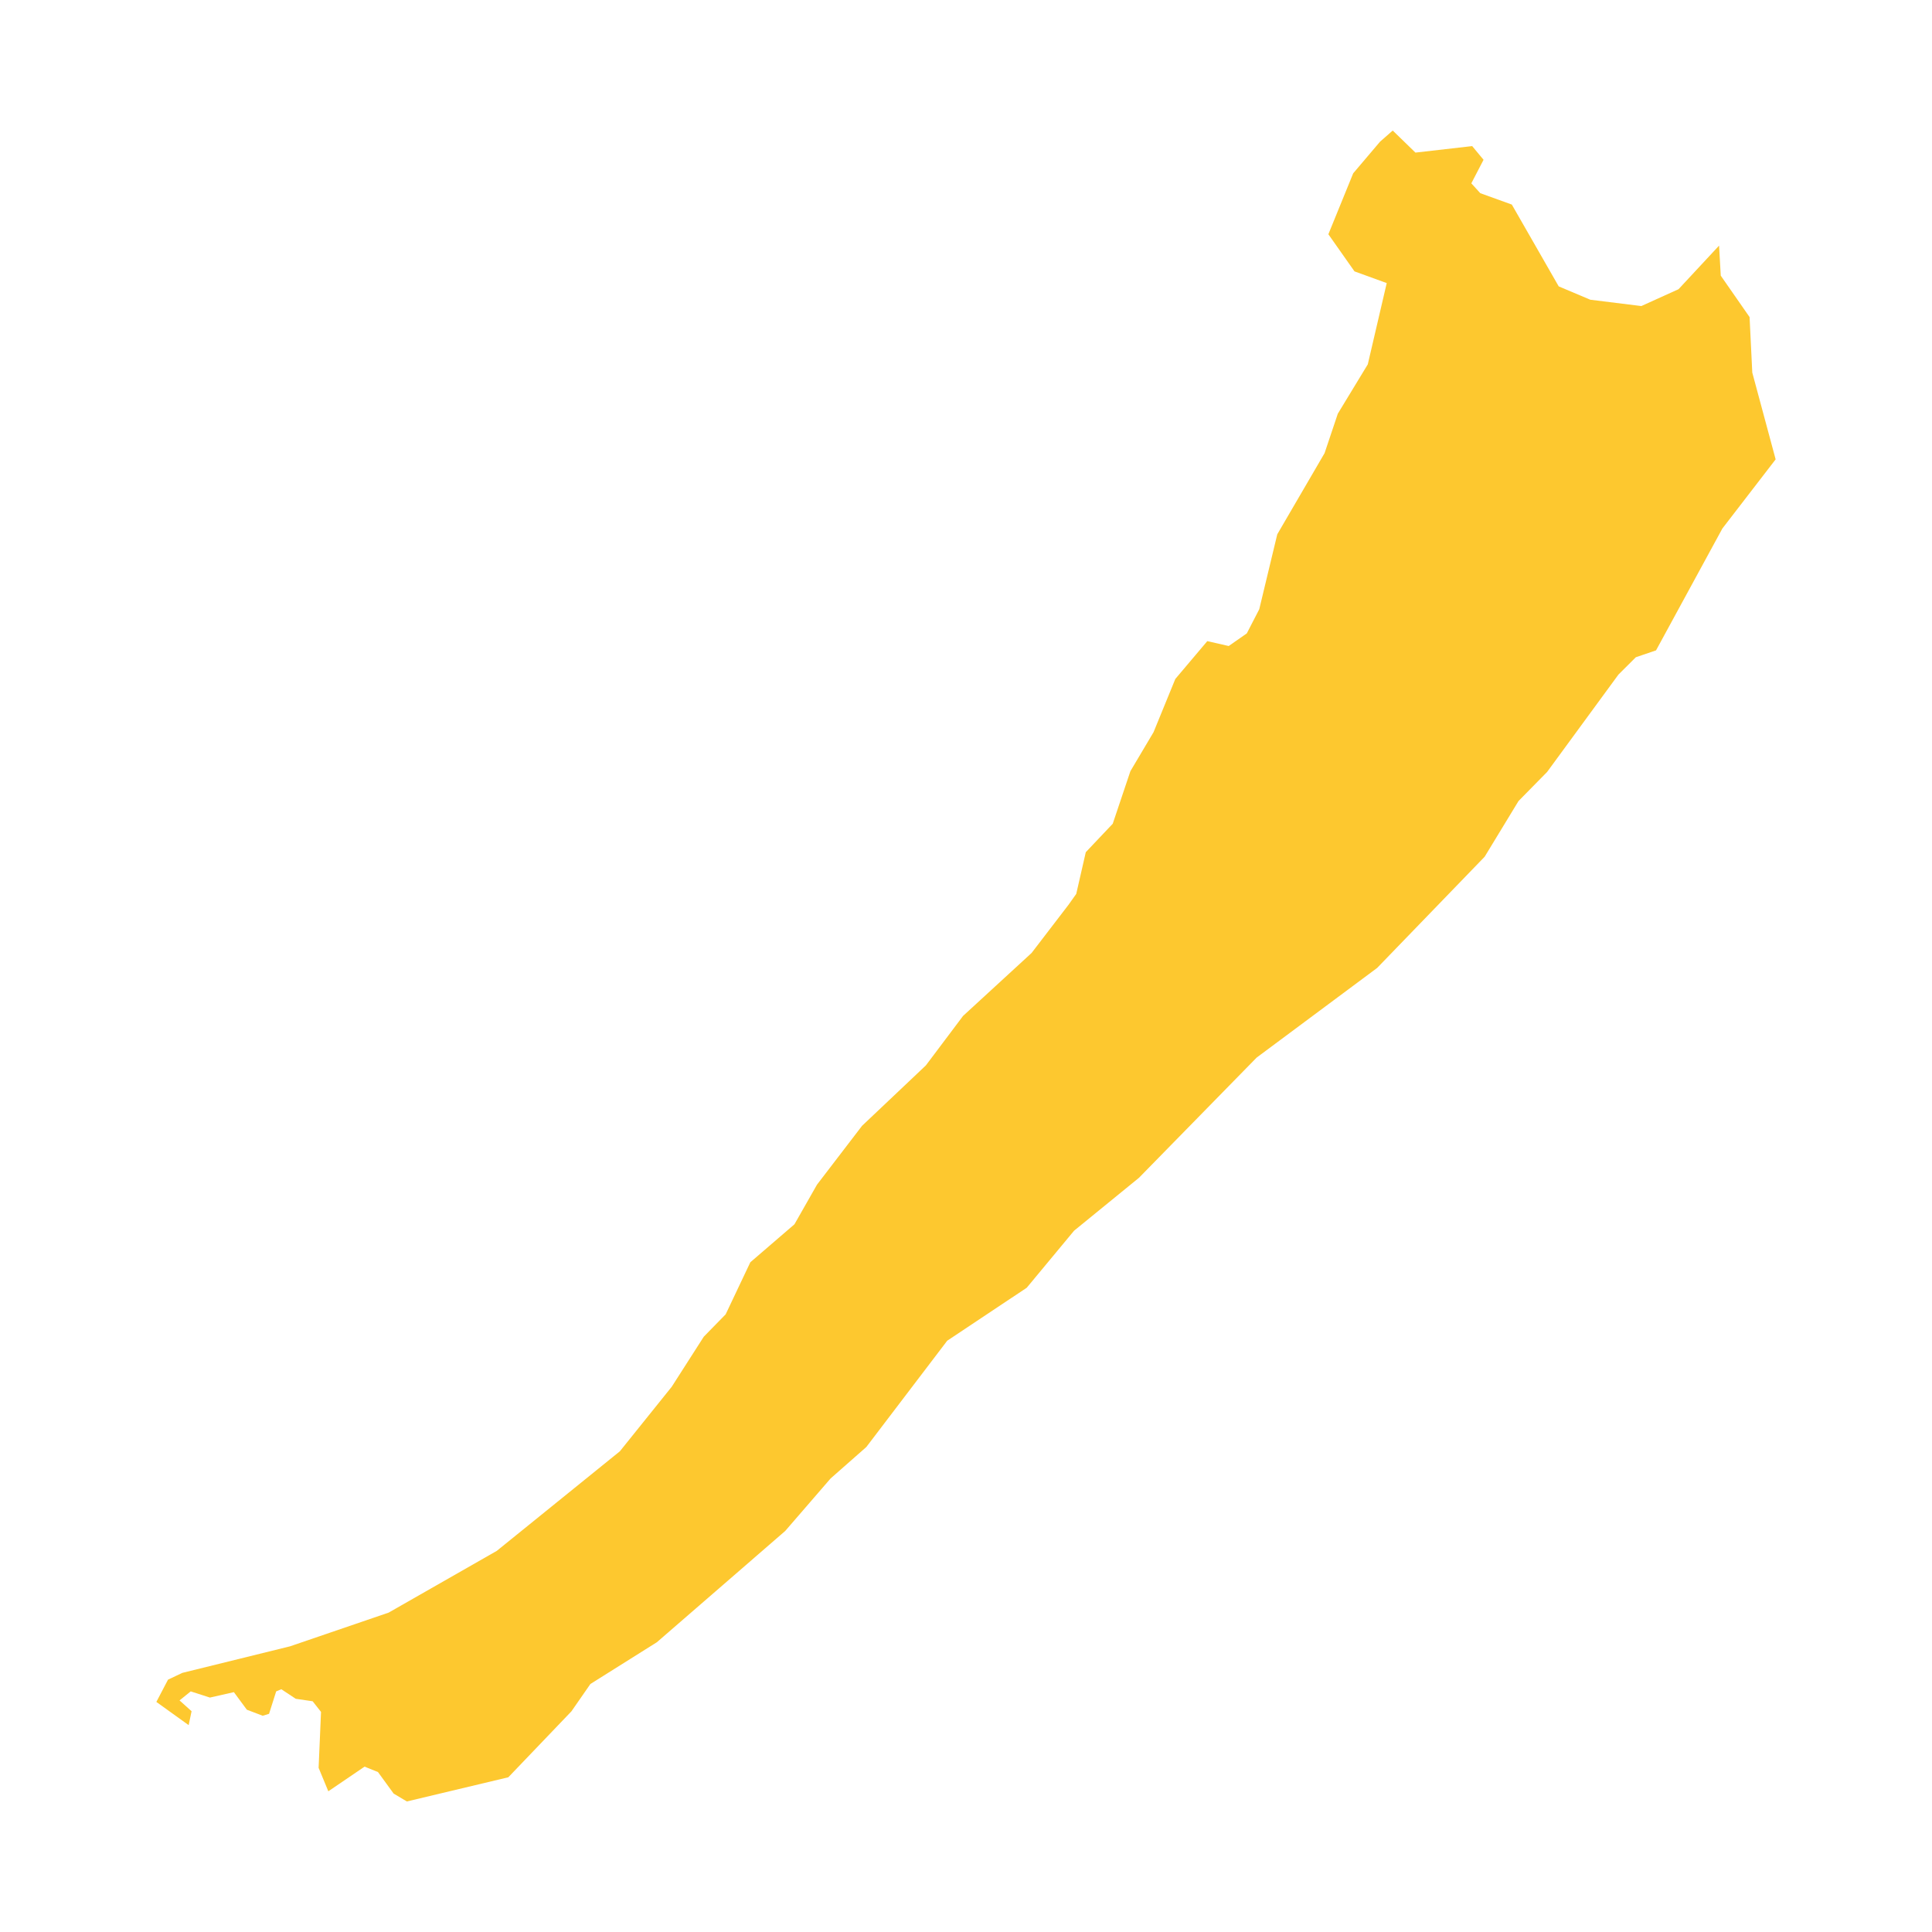 <svg xmlns="http://www.w3.org/2000/svg" fill="#fdc82f80" width="256" height="256" viewBox="-20 -20 288.089 296"><path d="M20.481,232.232 35.59,227.067 52.156,217.608 71.014,202.351 78.96,192.463 83.871,184.793 87.224,181.363 91.001,173.391 97.762,167.571 101.214,161.503 108.124,152.479 117.896,143.229 123.595,135.648 134.09,126.007 139.728,118.651 140.934,116.956 142.398,110.563 146.527,106.202 149.231,98.153 152.777,92.179 156.113,84.025 161.013,78.227 164.295,78.976 167.064,77.043 168.975,73.338 171.733,61.863 178.979,49.432 181.01,43.38 185.602,35.821 188.504,23.372 183.565,21.577 179.563,15.889 183.367,6.552 187.474,1.712 189.424,0 192.903,3.38 201.597,2.383 203.337,4.482 201.465,8.088 202.836,9.597 207.67,11.342 214.855,23.878 219.695,25.921 227.513,26.89 233.211,24.308 239.422,17.63 239.681,22.233 244.096,28.58 244.51,37.082 248.089,50.378 239.929,60.972 229.765,79.642 226.671,80.694 224,83.358 213.077,98.269 208.694,102.728 203.508,111.257 187.034,128.298 168.578,142.029 150.547,160.446 140.603,168.556 133.346,177.299 121.167,185.41 108.773,201.696 103.295,206.519 96.341,214.563 76.685,231.604 66.5,238.002 63.593,242.191 53.924,252.295 38.381,256 36.355,254.795 33.955,251.496 31.901,250.665 26.346,254.442 24.859,250.847 25.228,242.279 23.945,240.65 21.357,240.27 19.144,238.805 18.357,239.136 17.266,242.572 16.297,242.869 13.864,241.944 11.876,239.252 8.204,240.083 5.264,239.136 3.551,240.518 5.396,242.175 4.949,244.306 0,240.749 1.784,237.341 3.975,236.301 20.481,232.232Z"/></svg>